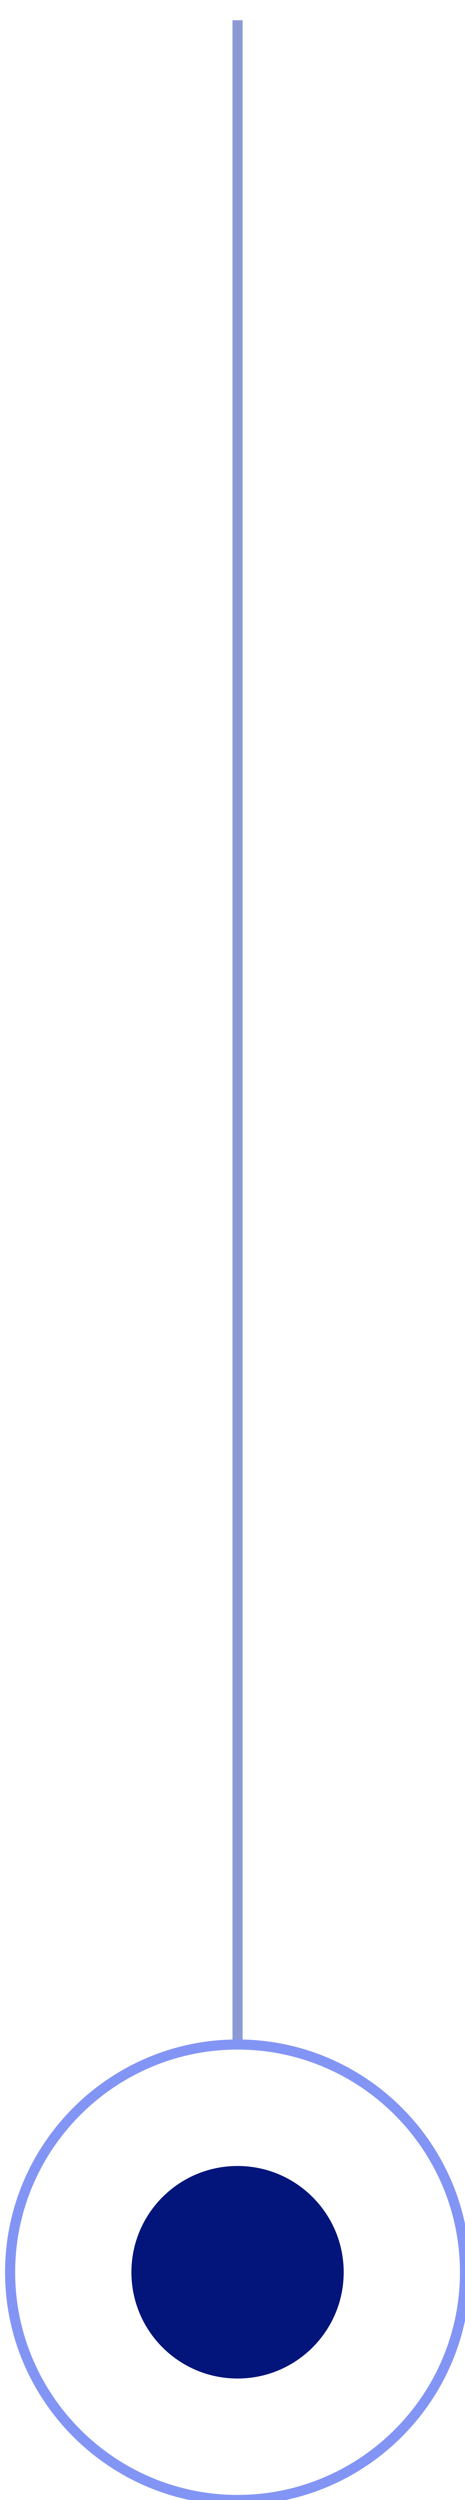 <svg version="1.2" xmlns="http://www.w3.org/2000/svg" viewBox="0 0 46 247" width="46" height="247"><defs><clipPath clipPathUnits="userSpaceOnUse" id="cp1"><path d="m-937-2739h1920v6100h-1920z"/></clipPath></defs><style>.a{fill:none;stroke:#8c99d5}.b{fill:none;stroke:#8395f4}.c{fill:#03157b}</style><g clip-path="url(#cp1)"><path class="a" d="m23.5 2v200"/><path class="b" d="m23.5 247c-12.4 0-22.5-10.1-22.5-22.5 0-12.4 10.1-22.5 22.5-22.5 12.4 0 22.5 10.1 22.5 22.5 0 12.4-10.1 22.5-22.5 22.5z"/><path class="c" d="m23.5 235c-5.8 0-10.5-4.7-10.5-10.5 0-5.8 4.7-10.5 10.5-10.5 5.8 0 10.5 4.7 10.5 10.5 0 5.8-4.7 10.5-10.5 10.5z"/></g></svg>